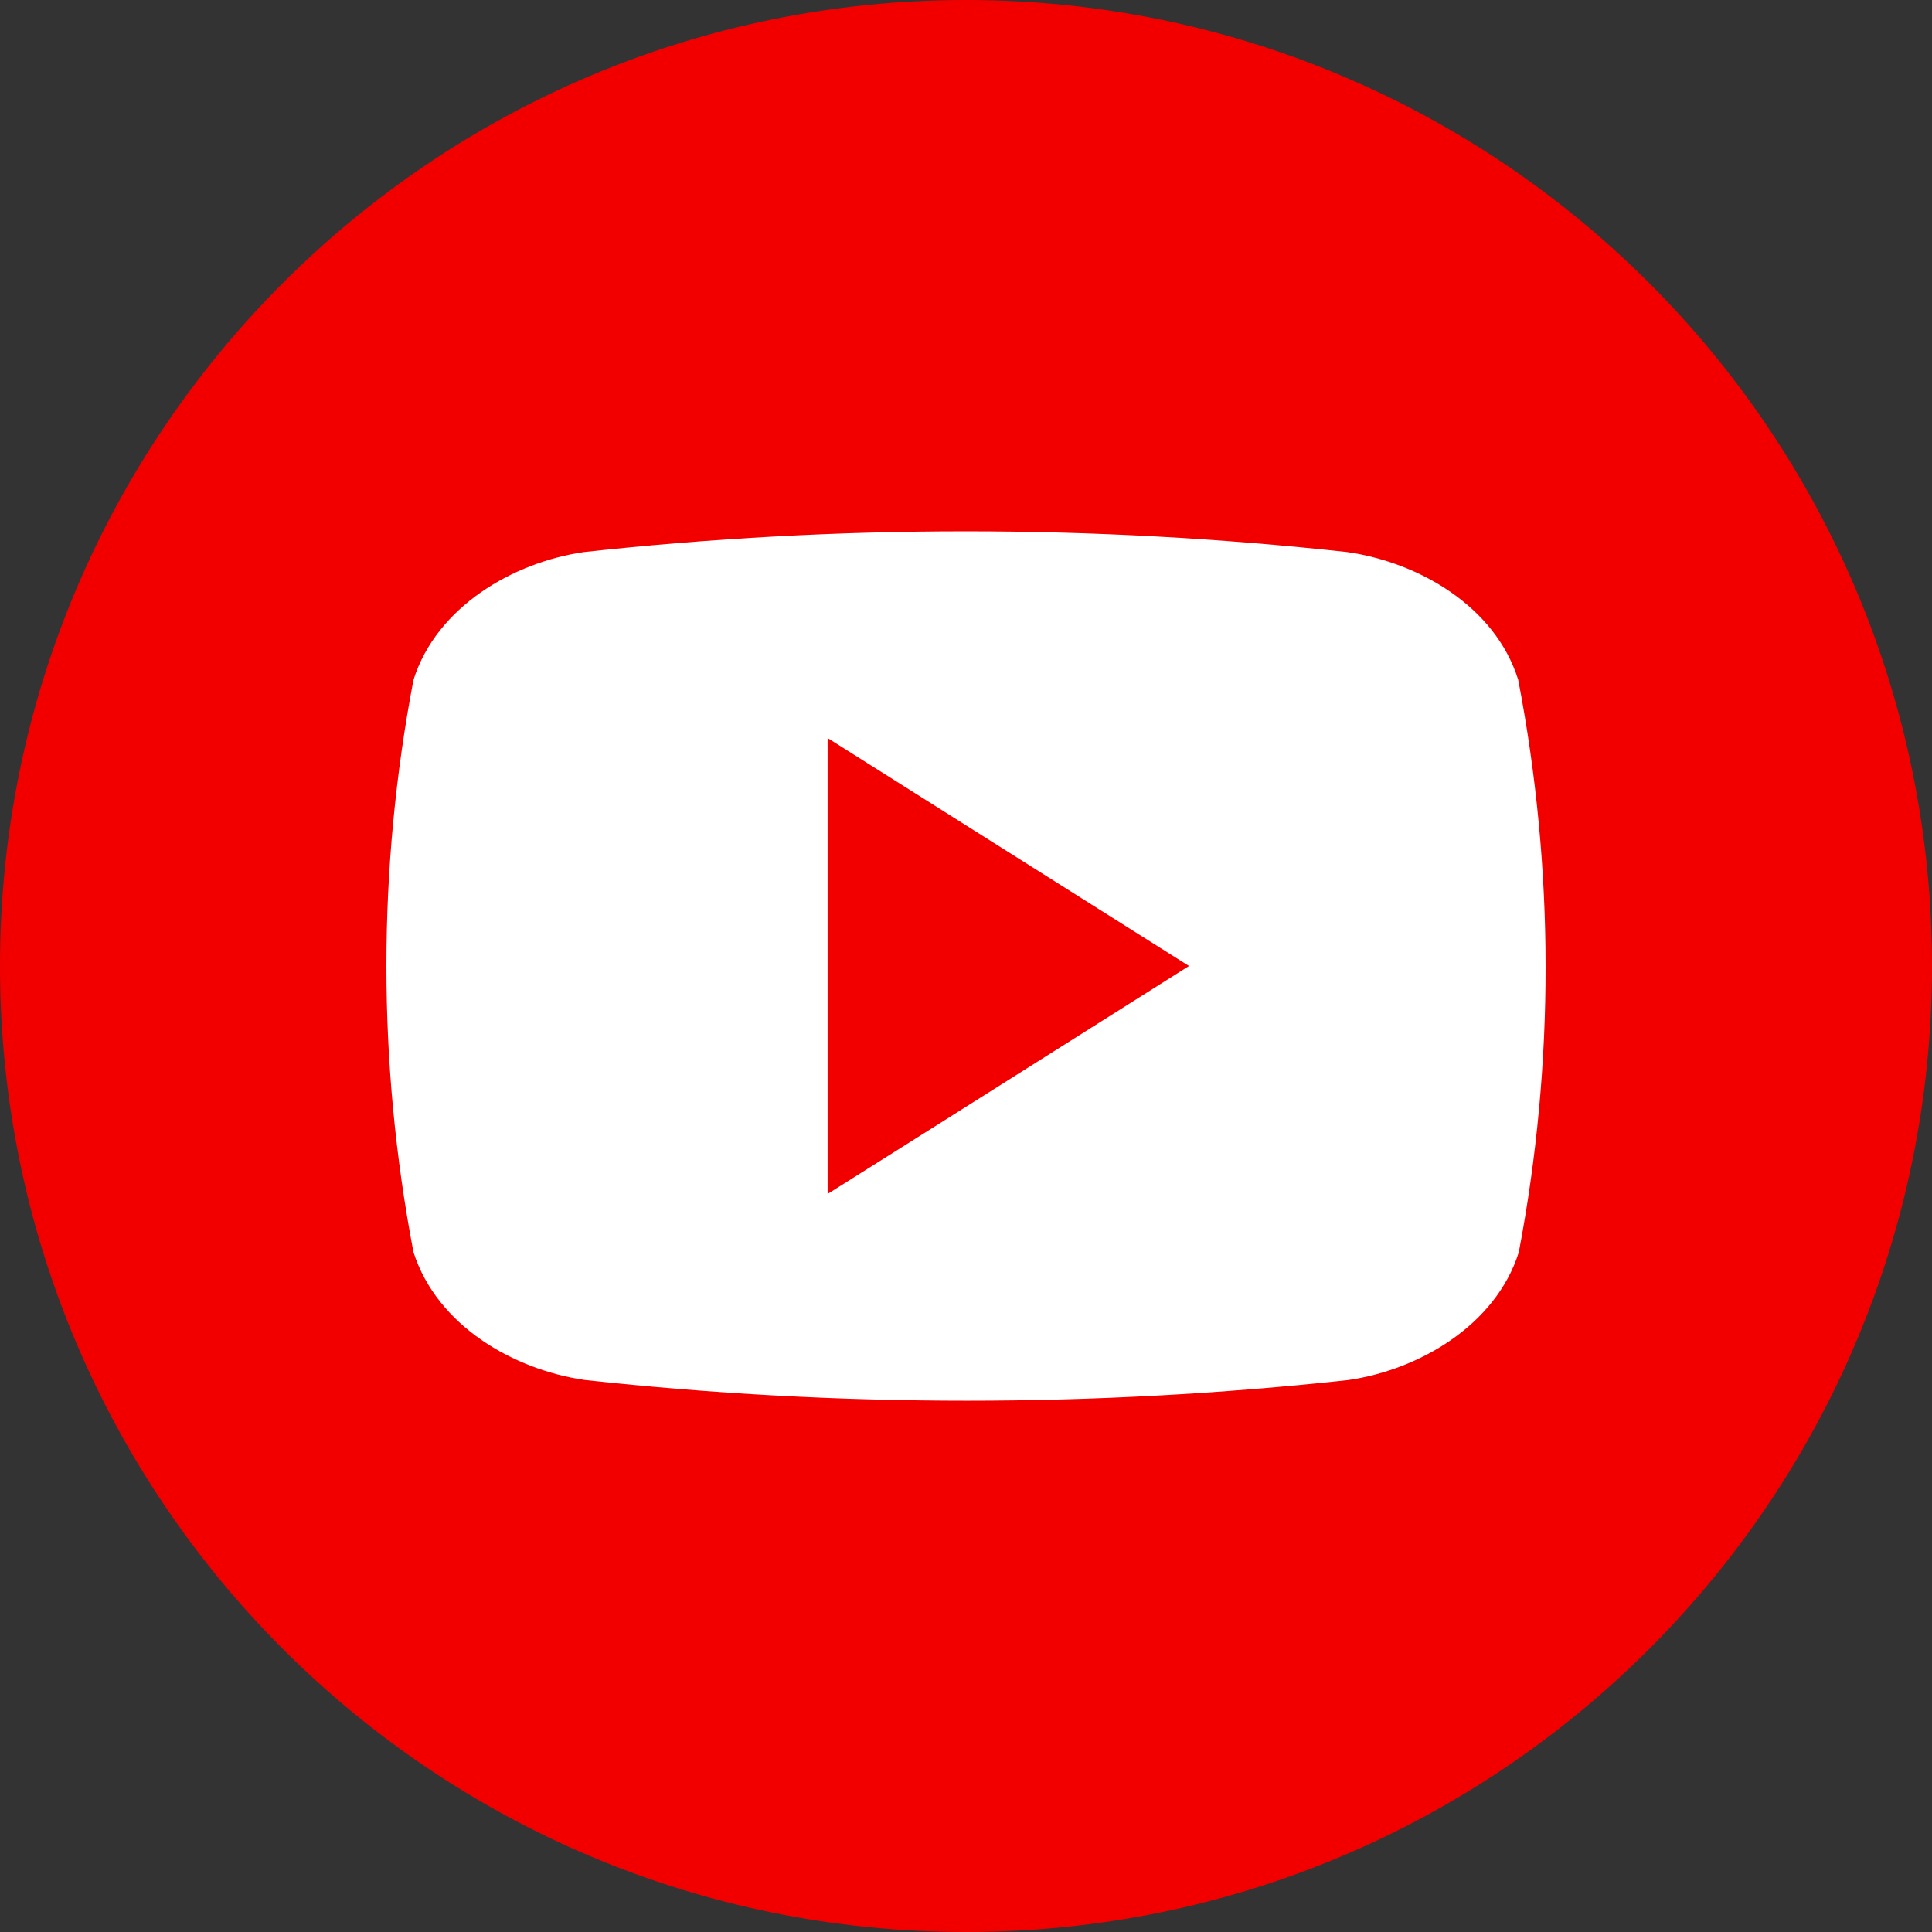<svg width="40" height="40" viewBox="0 0 40 40" fill="none" xmlns="http://www.w3.org/2000/svg">
<rect x="0" y="0" width="40" height="40" fill="#333333" stroke="none"/>
<g clip-path="url(#clip0_22946_27136)">
<path d="M20 40C31.046 40 40 31.046 40 20C40 8.954 31.046 0 20 0C8.954 0 0 8.954 0 20C0 31.046 8.954 40 20 40Z" fill="#F20000"/>
<path d="M31.433 14.075C30.953 12.545 29.366 11.641 27.892 11.43C22.639 10.857 17.342 10.857 12.089 11.43C10.628 11.641 9.041 12.558 8.561 14.075C7.813 17.988 7.813 22.014 8.561 25.927C9.053 27.454 10.64 28.361 12.114 28.572C17.367 29.143 22.664 29.143 27.917 28.572C29.378 28.361 30.966 27.441 31.445 25.927C32.189 22.013 32.185 17.988 31.433 14.075ZM17.135 24.719V15.281L24.617 20C22.095 21.591 19.647 23.14 17.135 24.719Z" fill="white"/>
</g>
<defs>
<clipPath id="clip0_22946_27136">
<rect width="40" height="40" fill="white"/>
</clipPath>
</defs>
</svg>

